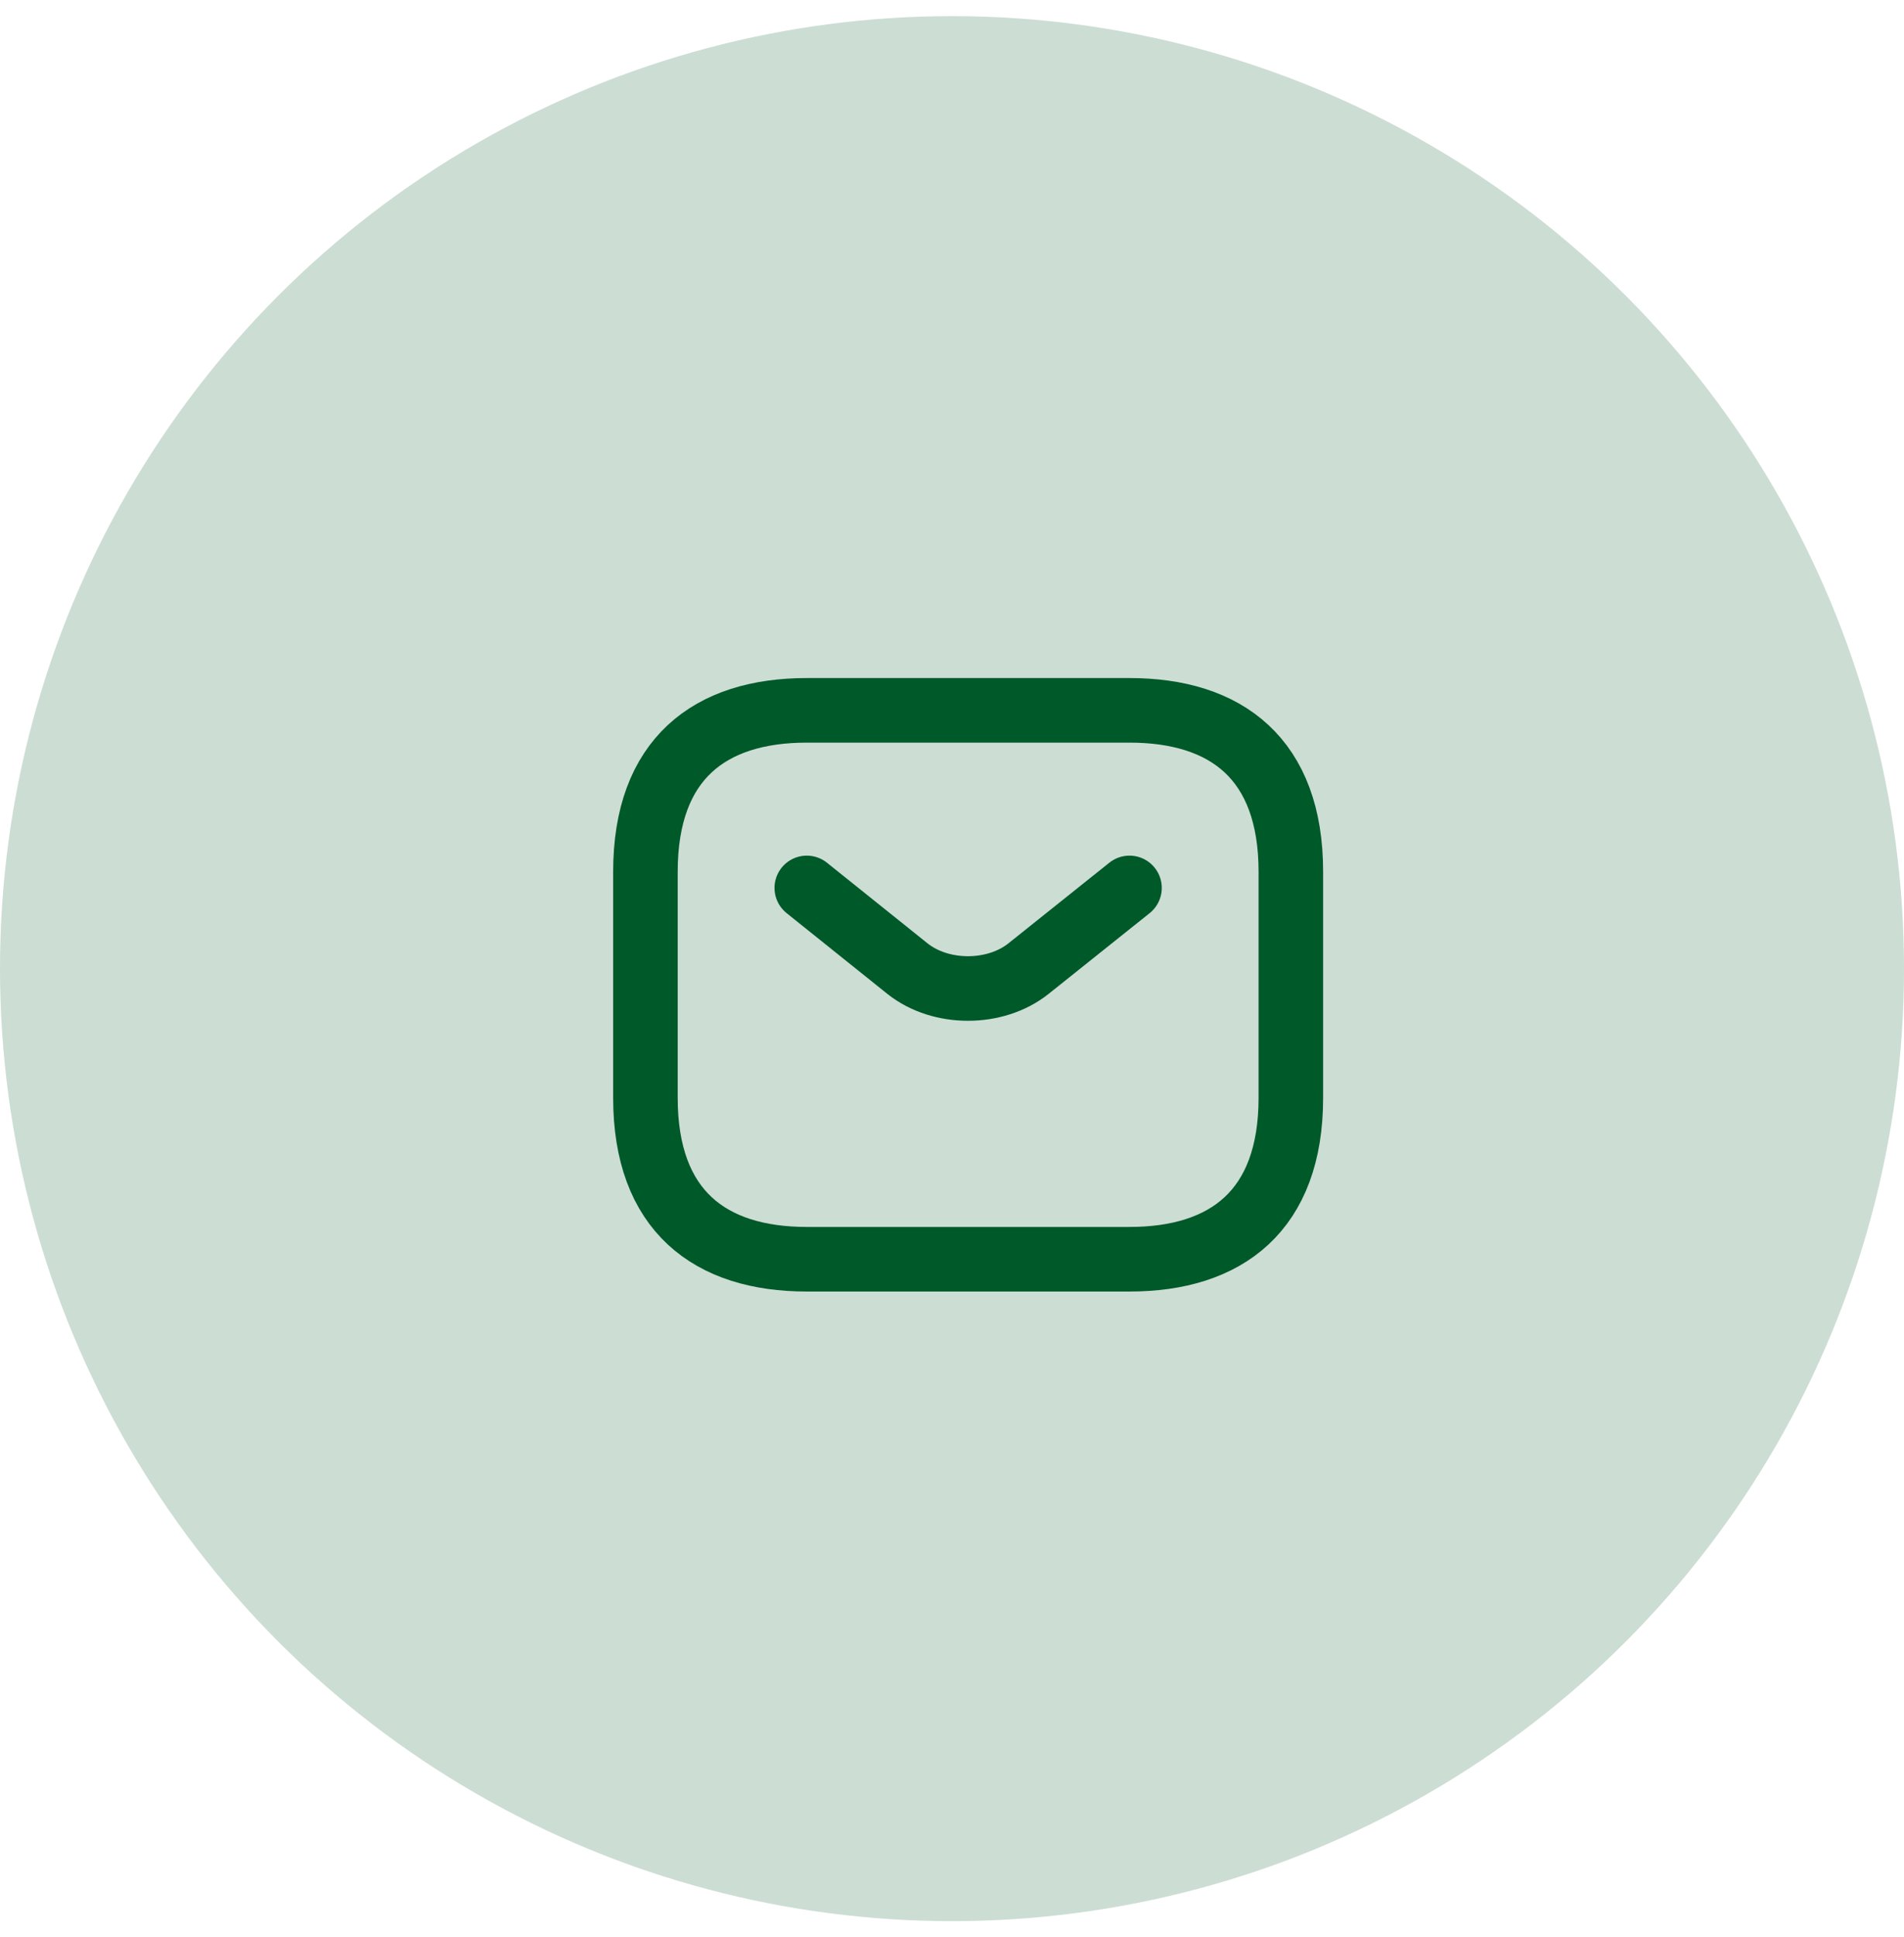 <svg width="59" height="60" viewBox="0 0 59 60" fill="none" xmlns="http://www.w3.org/2000/svg">
<circle cx="29.5" cy="30" r="29.5" fill="#005929" fill-opacity="0.2"/>
<path d="M35 39H25C22 39 20 37.5 20 34V27C20 23.5 22 22 25 22H35C38 22 40 23.5 40 27V34C40 37.5 38 39 35 39Z" stroke="#005929" stroke-width="2" stroke-miterlimit="10" stroke-linecap="round" stroke-linejoin="round"/>
<path d="M35 27.5L31.87 30C30.84 30.82 29.15 30.82 28.12 30L25 27.5" stroke="#005929" stroke-width="2" stroke-miterlimit="10" stroke-linecap="round" stroke-linejoin="round"/>
</svg>
